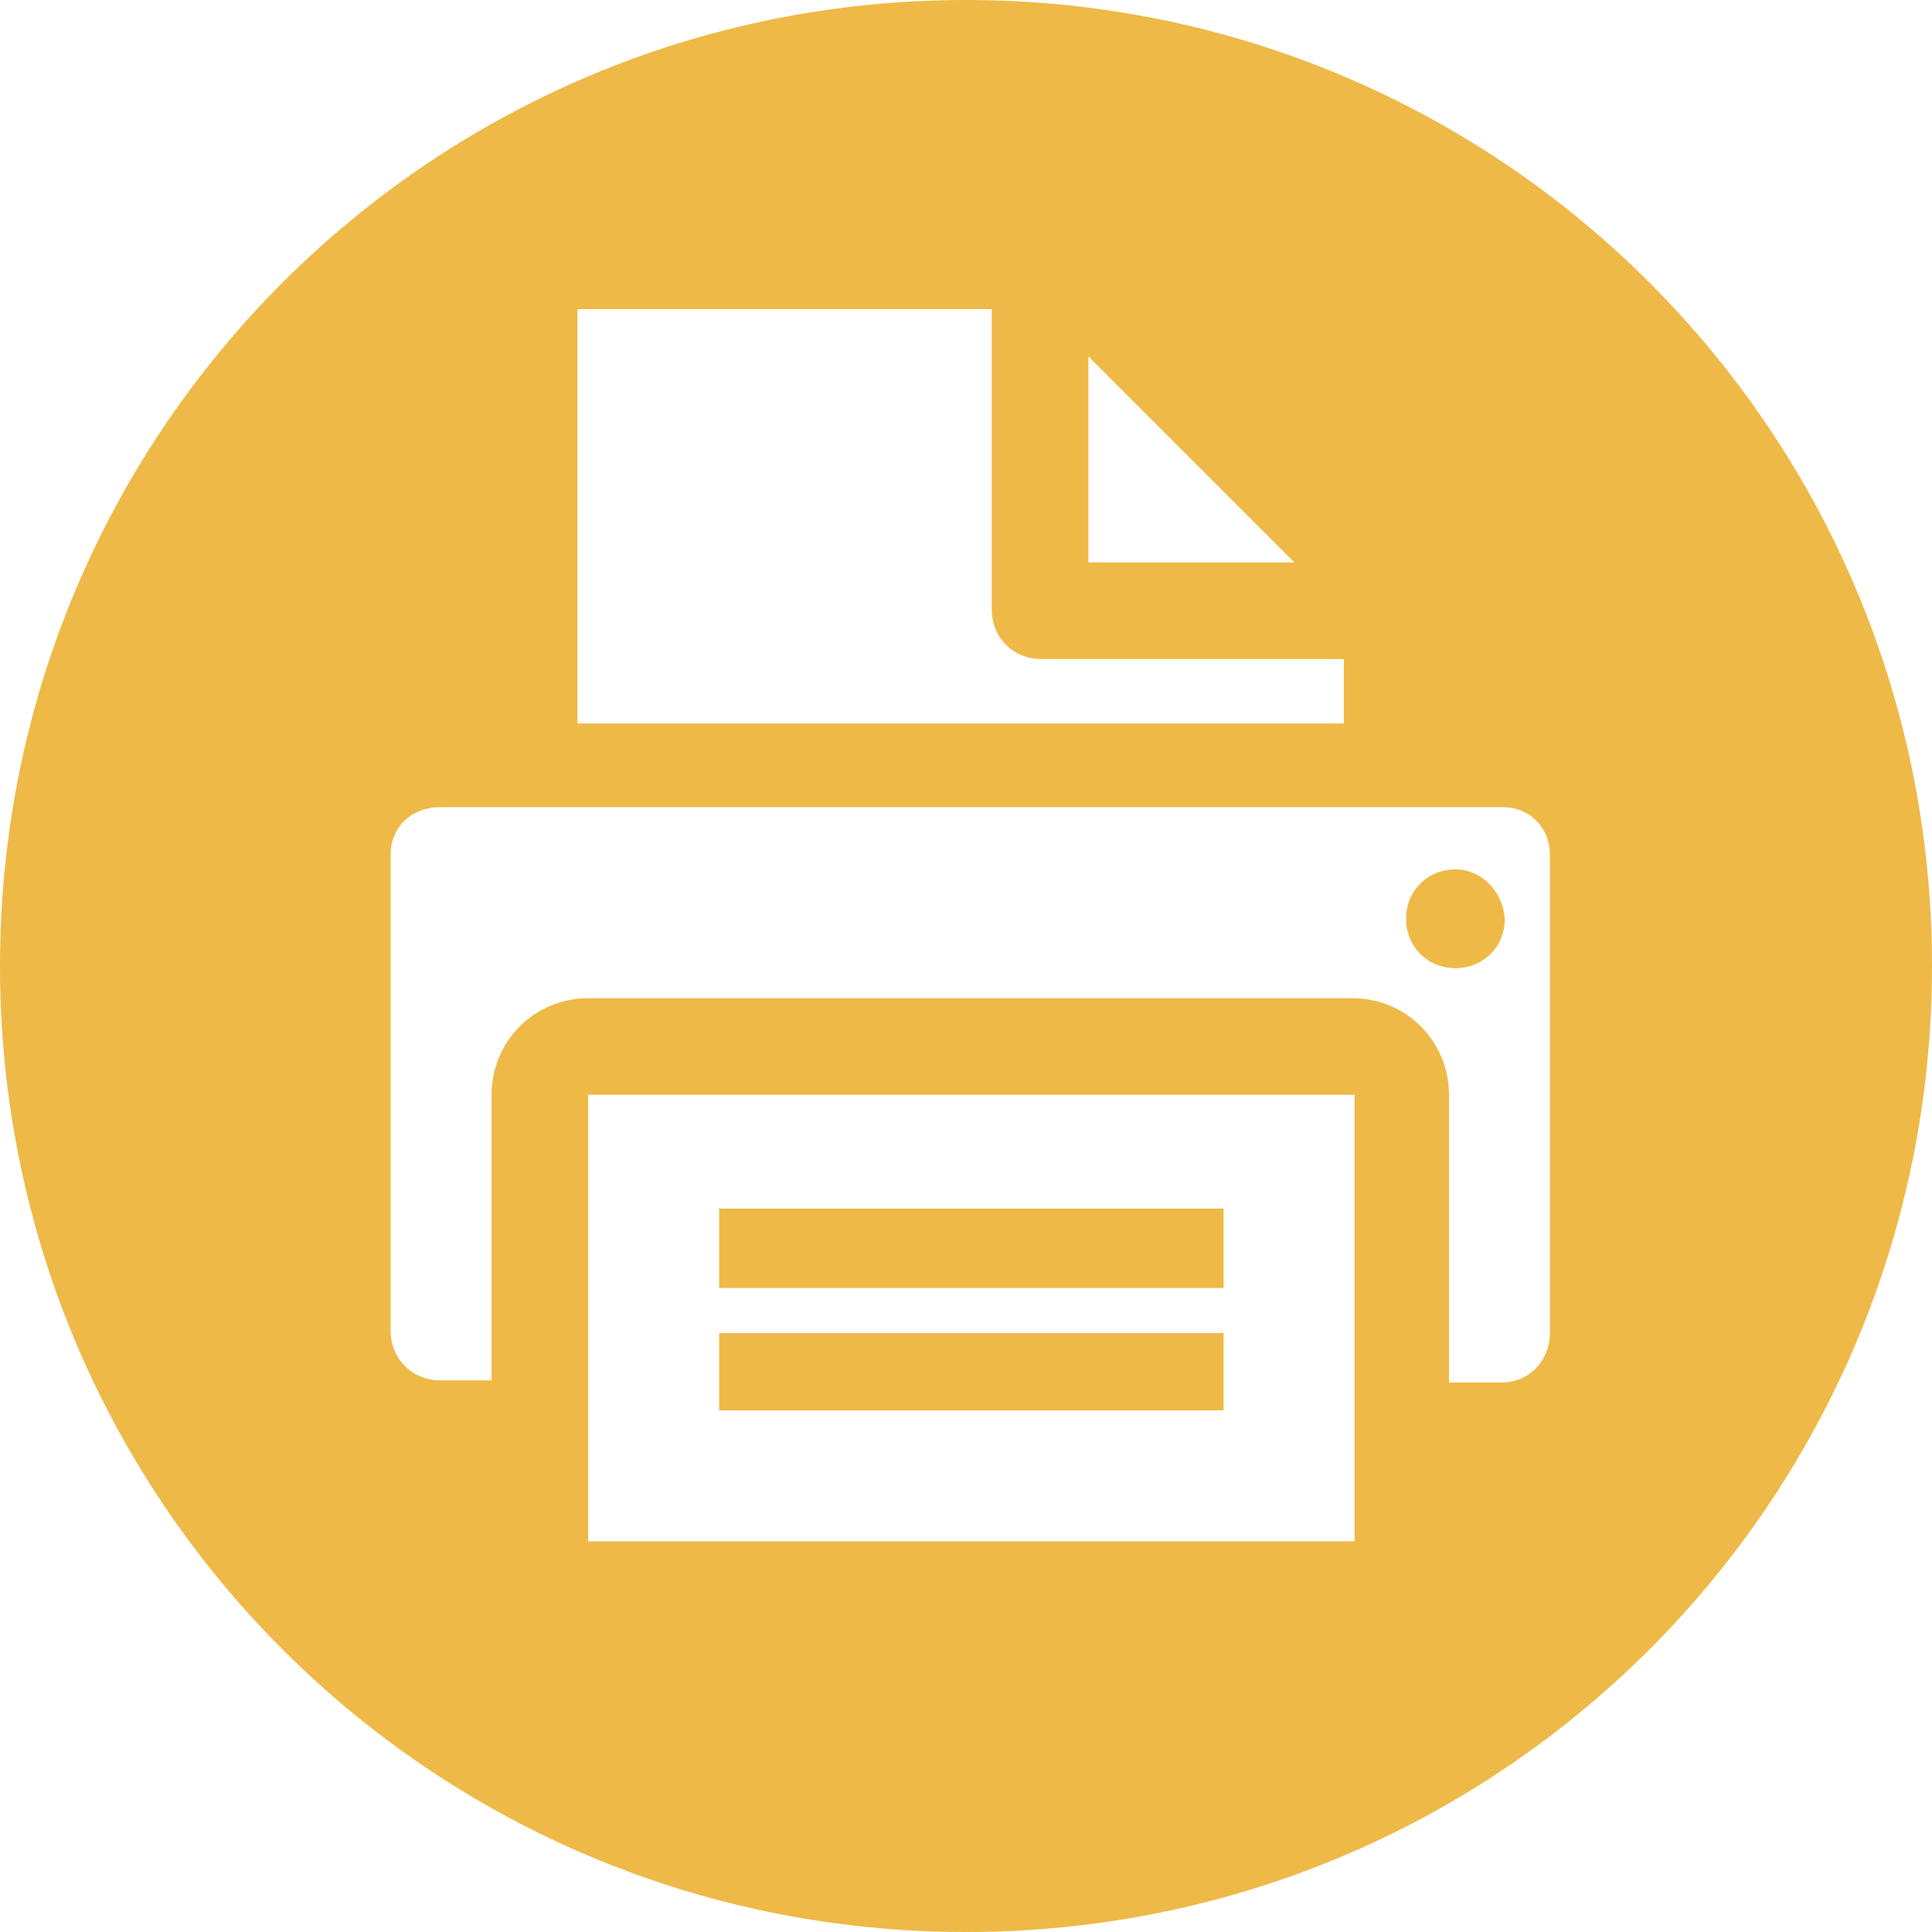 <?xml version="1.0" encoding="UTF-8" standalone="no"?><svg xmlns="http://www.w3.org/2000/svg" xmlns:xlink="http://www.w3.org/1999/xlink" fill="#eeb947" height="90" preserveAspectRatio="xMidYMid meet" version="1" viewBox="5.0 5.0 90.0 90.0" width="90" zoomAndPan="magnify"><g id="change1_1"><path d="M72.8,45.5c-1.3,0-2.3,1-2.3,2.3c0,1.3,1,2.3,2.3,2.3c1.3,0,2.3-1,2.3-2.3C75,46.5,74,45.5,72.8,45.5L72.8,45.5z M50,5 C25.1,5,5,25.1,5,50c0,24.9,20.1,45,45,45c24.9,0,45-20.1,45-45C95,25.1,74.9,5,50,5L50,5z M65.3,31.2h-9.6v-9.6L65.3,31.2z M51.2,19.4v14c0,1.3,1,2.3,2.3,2.3h14.1v3H31.9V19.4H51.2z M68.1,76.8H32.4V56h35.7V76.8z M77.2,67.1c0,1.3-1,2.3-2.2,2.3h-2.5V56 c0-2.5-2-4.5-4.5-4.5H32.4c-2.5,0-4.5,2-4.5,4.5v13.3h-2.4c-1.3,0-2.3-1-2.3-2.3V44.8c0-1.3,1-2.2,2.3-2.2H75c1.3,0,2.2,1,2.2,2.2 V67.1z M38.5,61.3V65H62v-3.7H38.5z M38.5,67.1v3.6H62v-3.6H38.5z"/></g></svg>